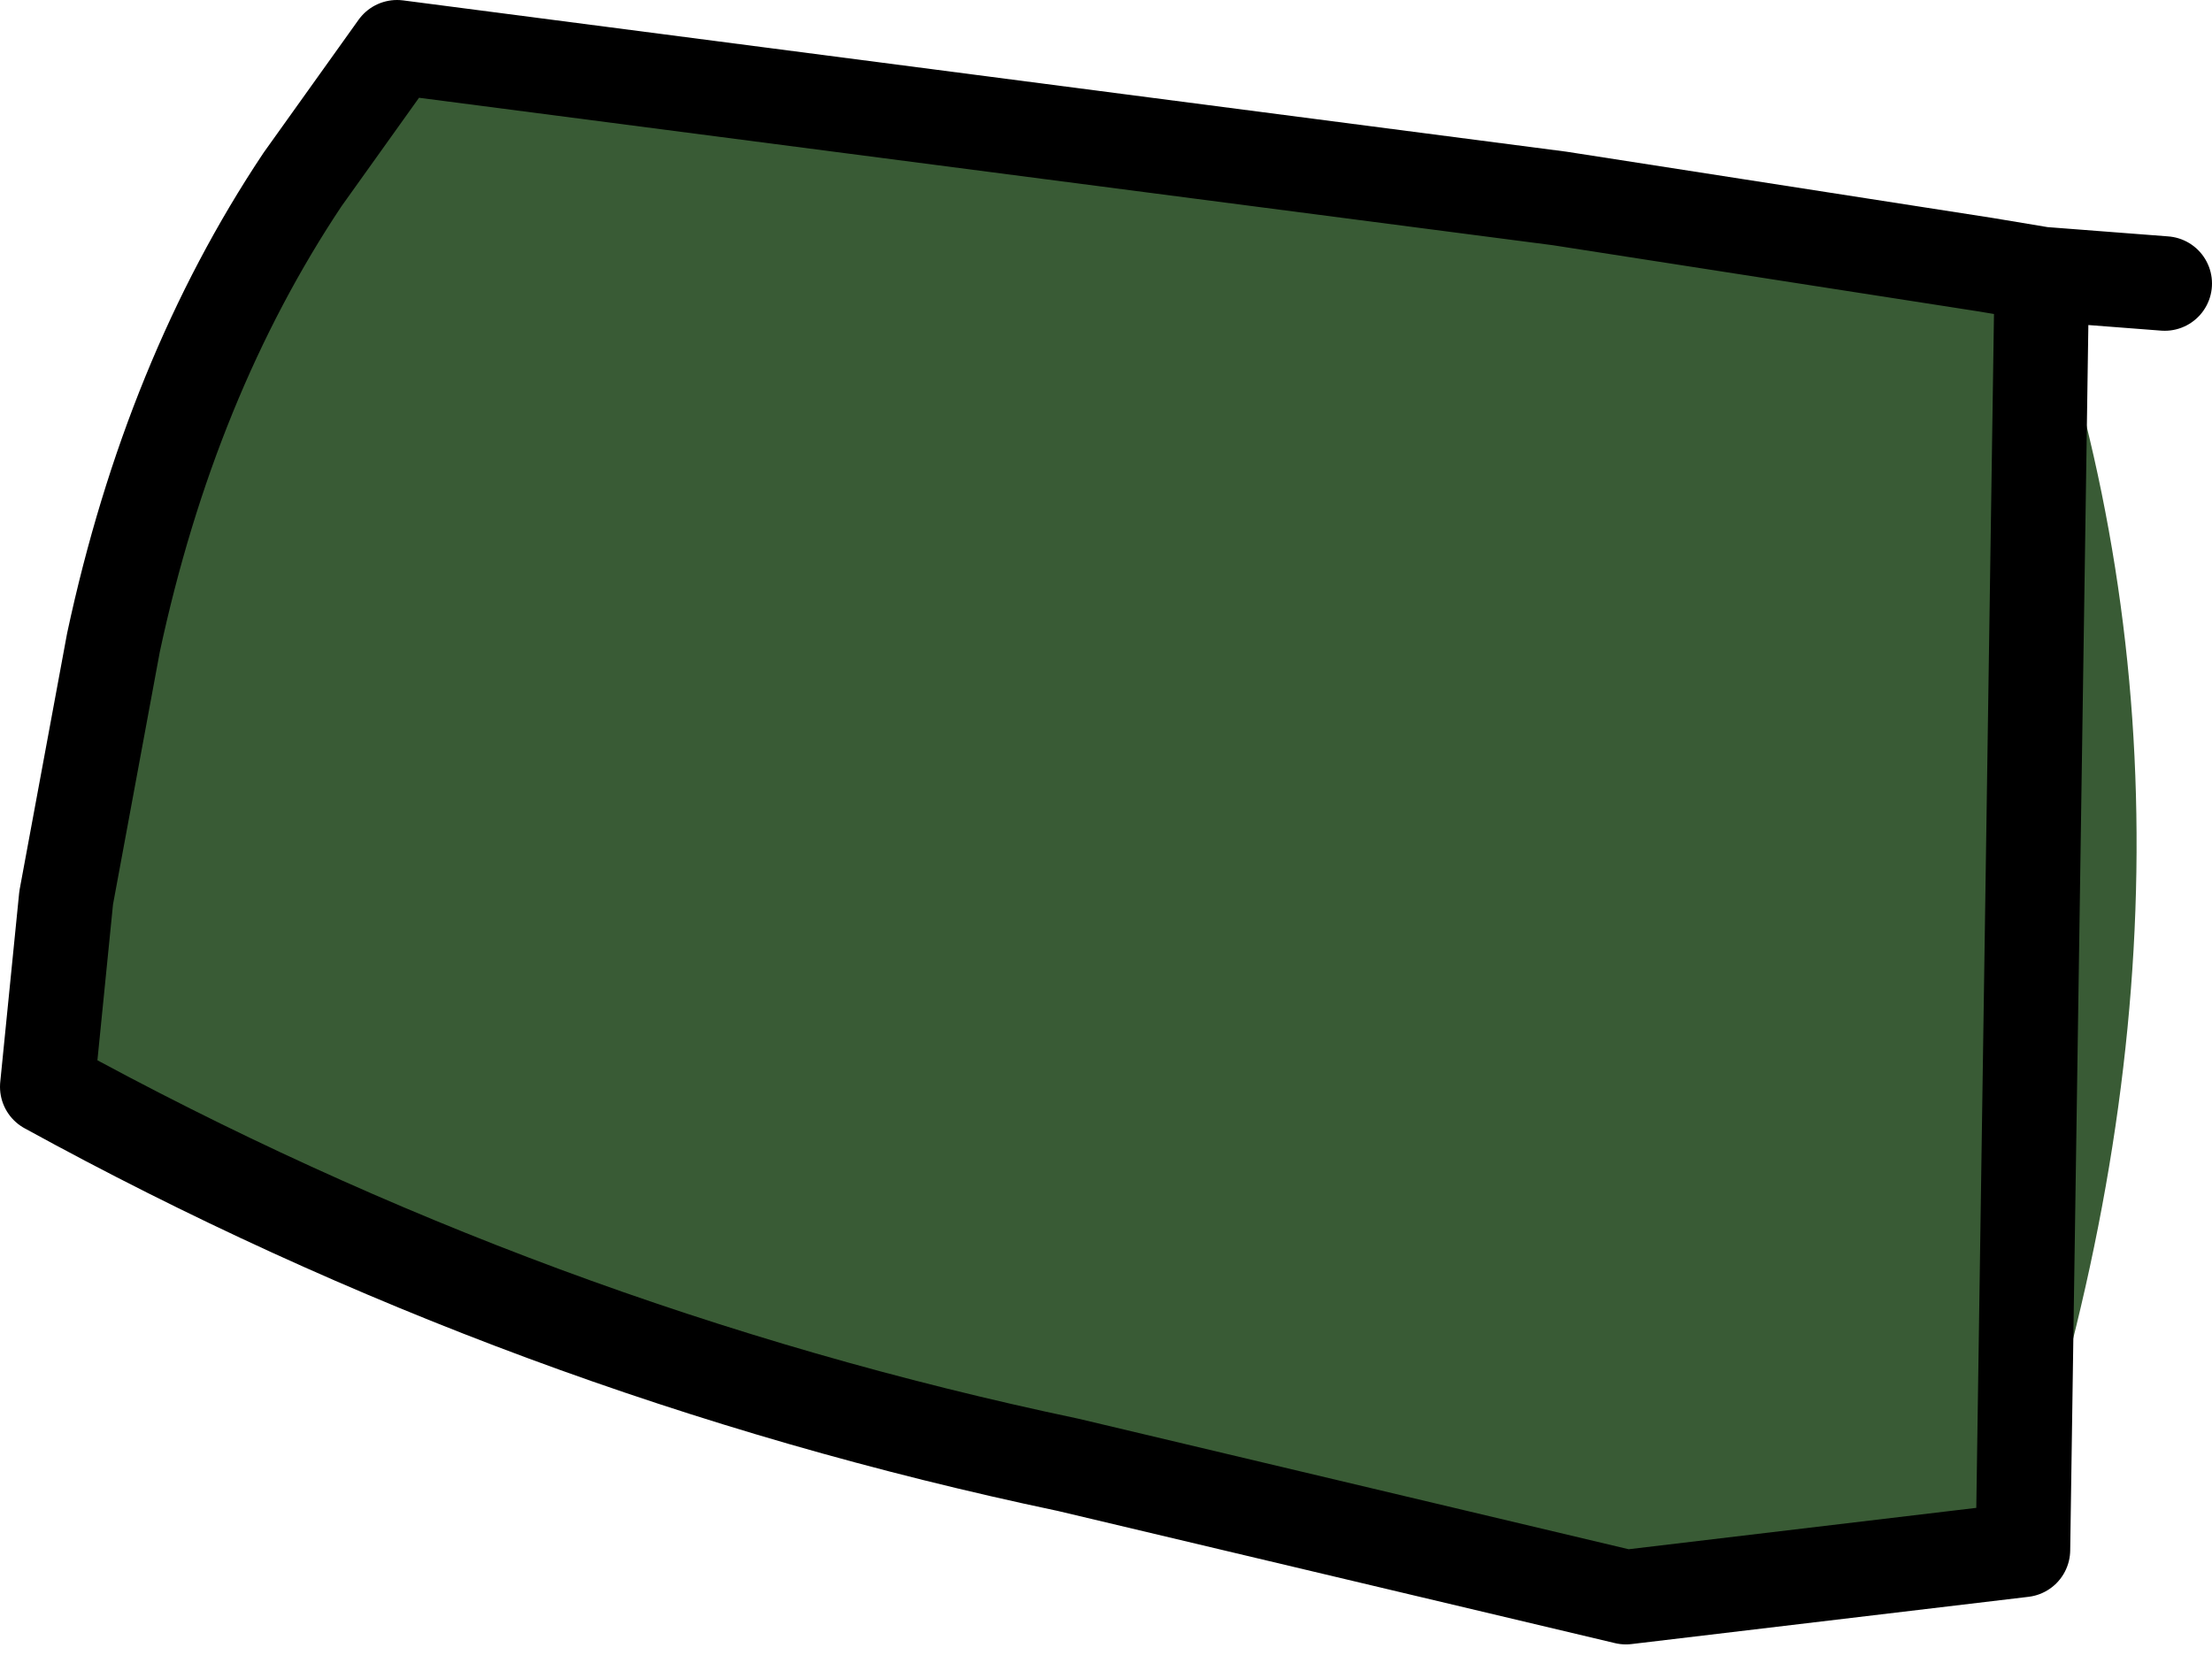 <?xml version="1.0" encoding="UTF-8" standalone="no"?>
<svg xmlns:xlink="http://www.w3.org/1999/xlink" height="8.8px" width="11.7px" xmlns="http://www.w3.org/2000/svg">
  <g transform="matrix(1.0, 0.0, 0.0, 1.0, 5.85, 4.4)">
    <path d="M4.85 3.8 L2.75 4.05 -0.2 3.35 Q-3.05 2.75 -5.6 1.35 L-5.5 0.35 -5.25 -1.0 Q-4.95 -2.4 -4.25 -3.45 L-3.75 -4.15 2.4 -3.35 4.65 -3.0 4.95 -2.95 Q6.0 0.1 4.85 3.6 L4.85 3.8" fill="#395b35" fill-rule="evenodd" stroke="none"/>
    <path d="M4.95 -2.95 L5.6 -2.9 M4.85 3.8 L2.75 4.05 -0.2 3.35 Q-3.05 2.75 -5.6 1.35 L-5.5 0.35 -5.25 -1.0 Q-4.95 -2.4 -4.25 -3.45 L-3.75 -4.15 2.4 -3.35 4.65 -3.0 4.95 -2.95 Z" fill="none" stroke="#000000" stroke-linecap="round" stroke-linejoin="round" stroke-width="0.5"/>
  </g>
</svg>
